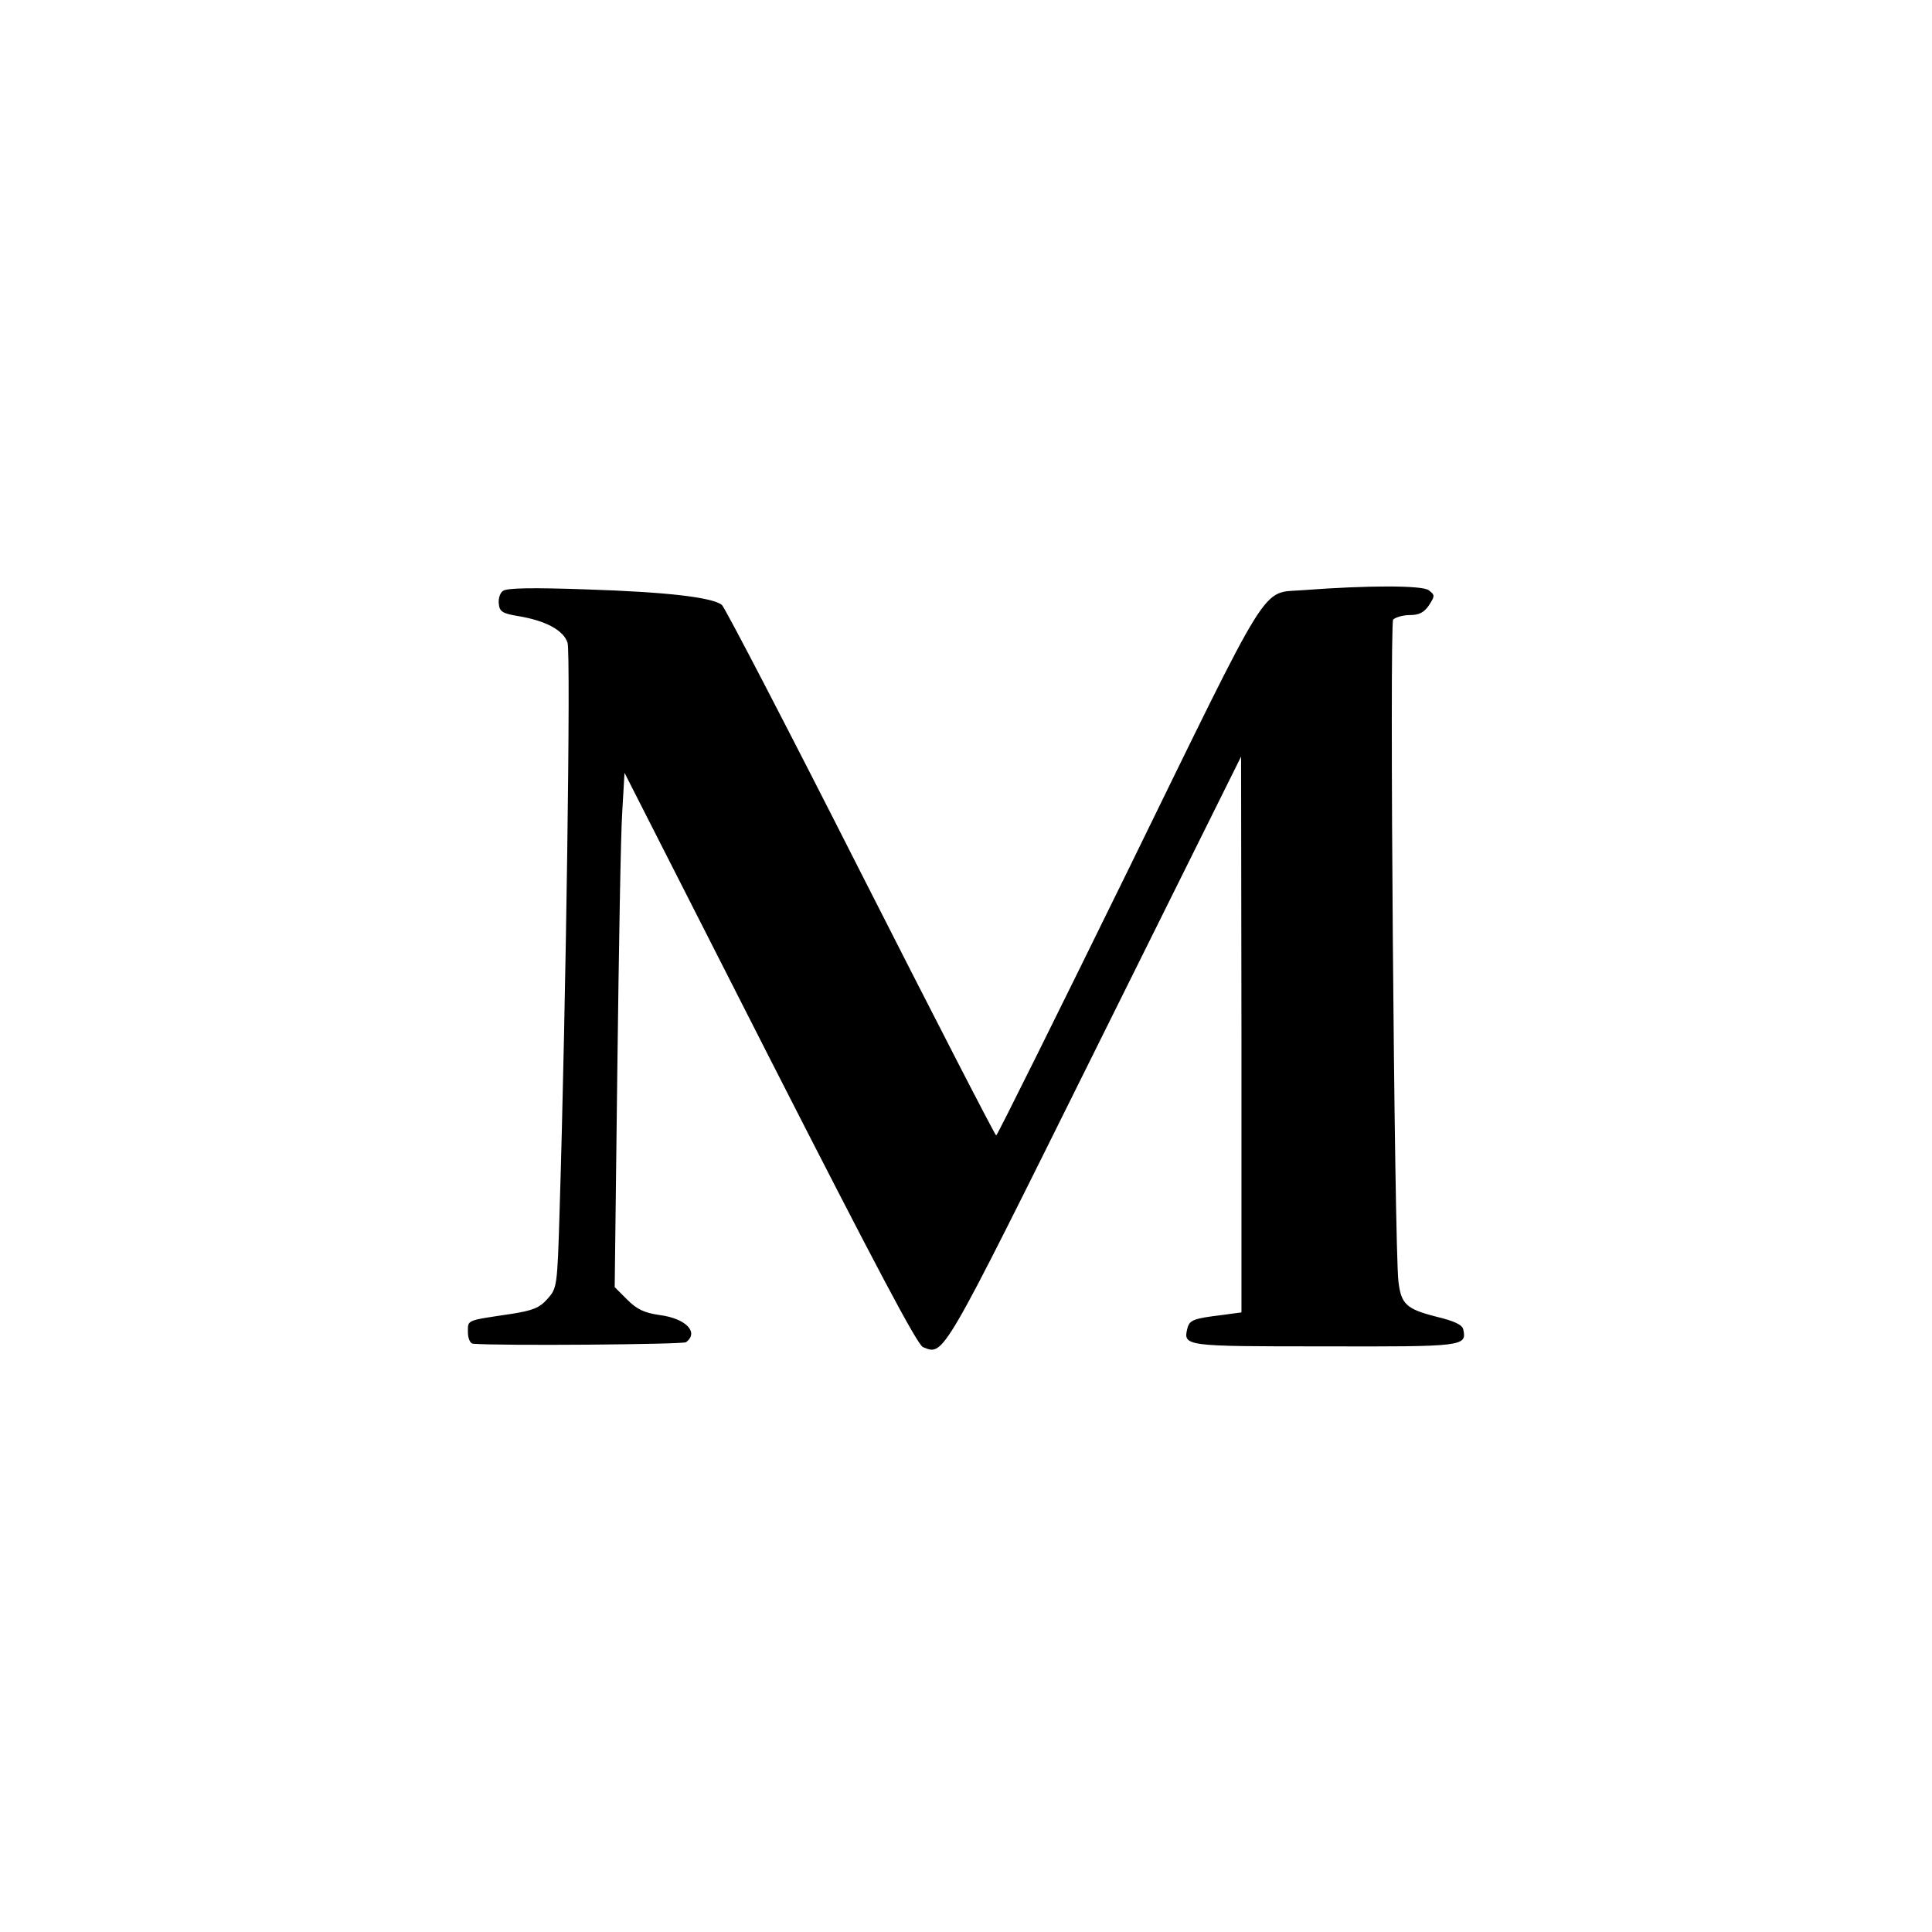 <?xml version="1.0" standalone="no"?>
<!DOCTYPE svg PUBLIC "-//W3C//DTD SVG 20010904//EN"
 "http://www.w3.org/TR/2001/REC-SVG-20010904/DTD/svg10.dtd">
<svg version="1.0" xmlns="http://www.w3.org/2000/svg"
 width="512pt" height="512pt" viewBox="0 0 512 512"
 preserveAspectRatio="xMidYMid meet">
<g transform="translate(0,512) scale(0.1,-0.1)"
fill="#000000" stroke="none">
<path d="M1333 3554 c-8 -5 -13 -21 -11 -35 2 -20 10 -25 53 -32 71 -12 118
-37 129 -70 9 -25 -4 -956 -21 -1506 -6 -202 -7 -205 -32 -233 -21 -24 -39
-31 -96 -40 -120 -18 -115 -15 -115 -48 0 -17 6 -30 13 -31 74 -6 555 -2 565
4 35 26 0 63 -70 72 -41 6 -60 15 -86 41 l-33 33 7 578 c4 318 9 625 13 681
l6 104 385 -757 c280 -549 391 -759 406 -765 56 -22 46 -40 455 784 l388 781
1 -737 0 -736 -52 -7 c-74 -9 -85 -13 -91 -34 -12 -49 -11 -49 362 -49 369 -1
378 0 369 44 -2 13 -23 23 -73 35 -78 20 -92 33 -99 93 -11 92 -24 1741 -14
1754 6 6 26 12 44 12 25 0 38 7 51 26 16 25 16 27 -1 40 -18 13 -162 13 -333
0 -113 -9 -79 44 -463 -741 -190 -387 -347 -704 -350 -704 -3 0 -164 313 -359
697 -194 383 -360 702 -368 709 -26 20 -144 34 -358 41 -141 5 -213 4 -222 -4z"/>
</g>
</svg>
